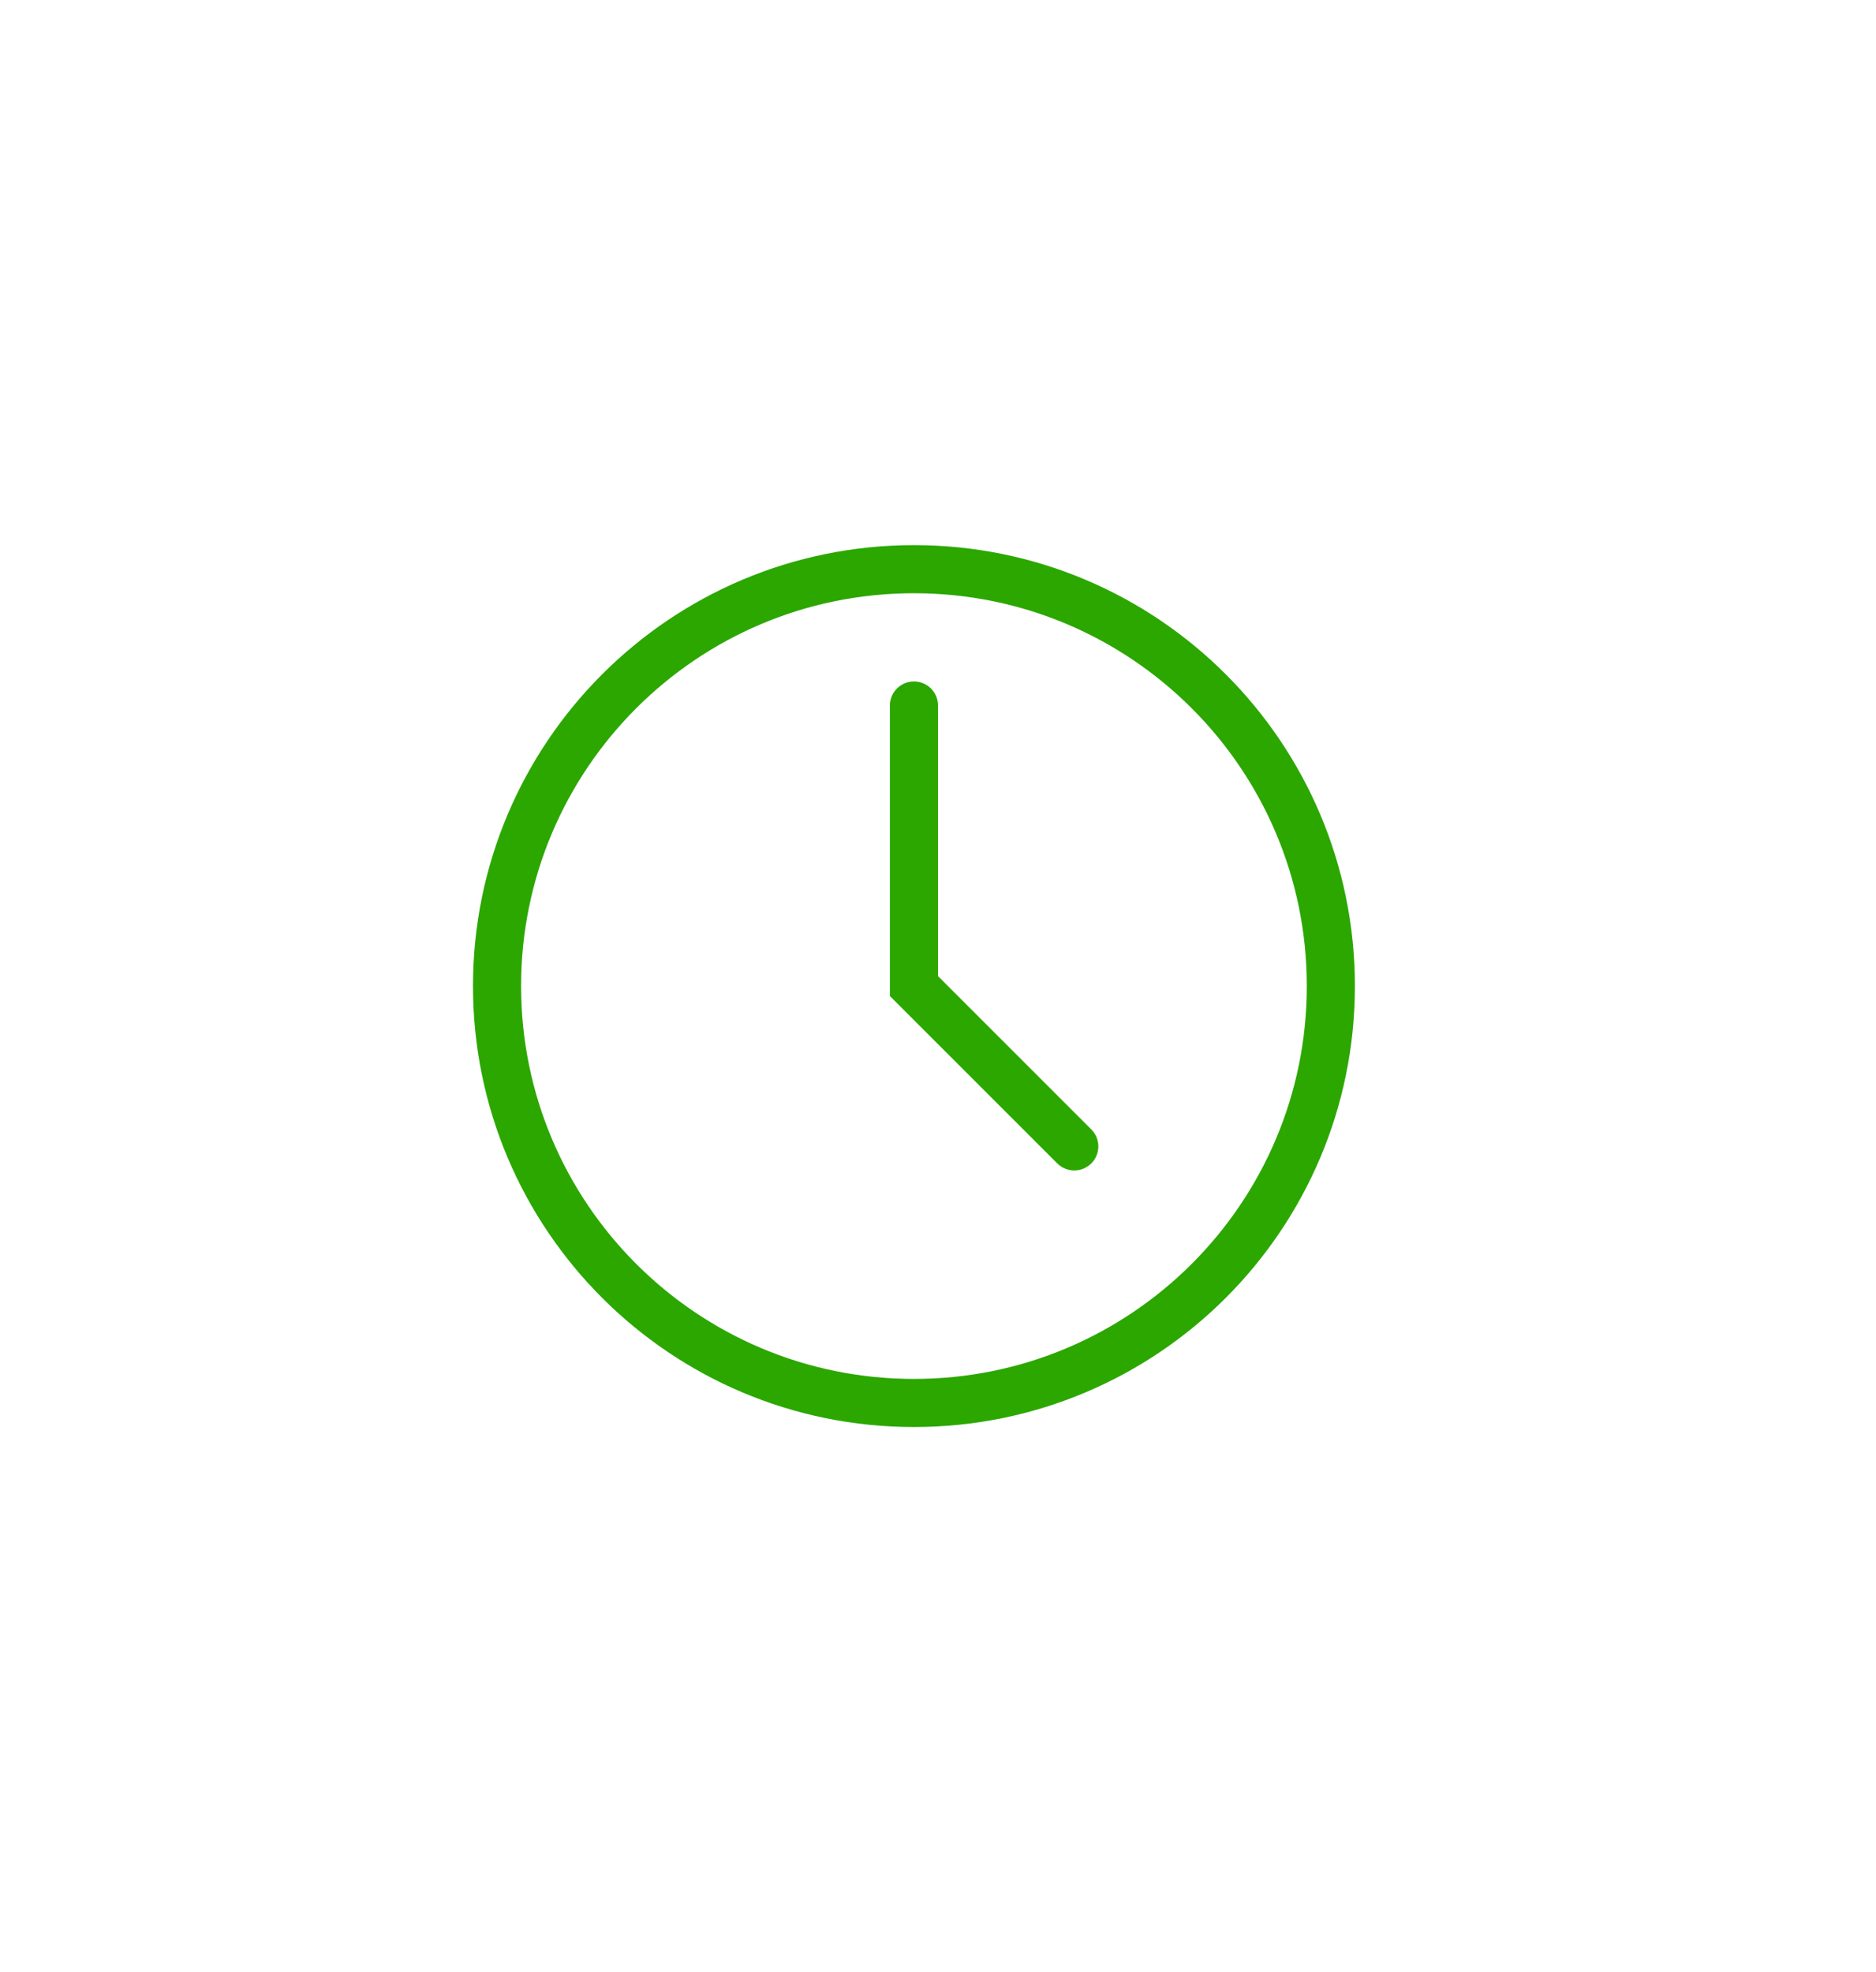 <svg width="39" height="41" viewBox="0 0 39 41" fill="none" xmlns="http://www.w3.org/2000/svg">
<path d="M27.667 20.5C27.667 25.287 23.787 29.167 19 29.167C14.214 29.167 10.333 25.287 10.333 20.5C10.333 15.714 14.214 11.833 19 11.833C23.787 11.833 27.667 15.714 27.667 20.5Z" stroke="#2BA700"/>
<path d="M19 14.667V20.5L22.333 23.833" stroke="#2BA700" stroke-linecap="round"/>
</svg>
